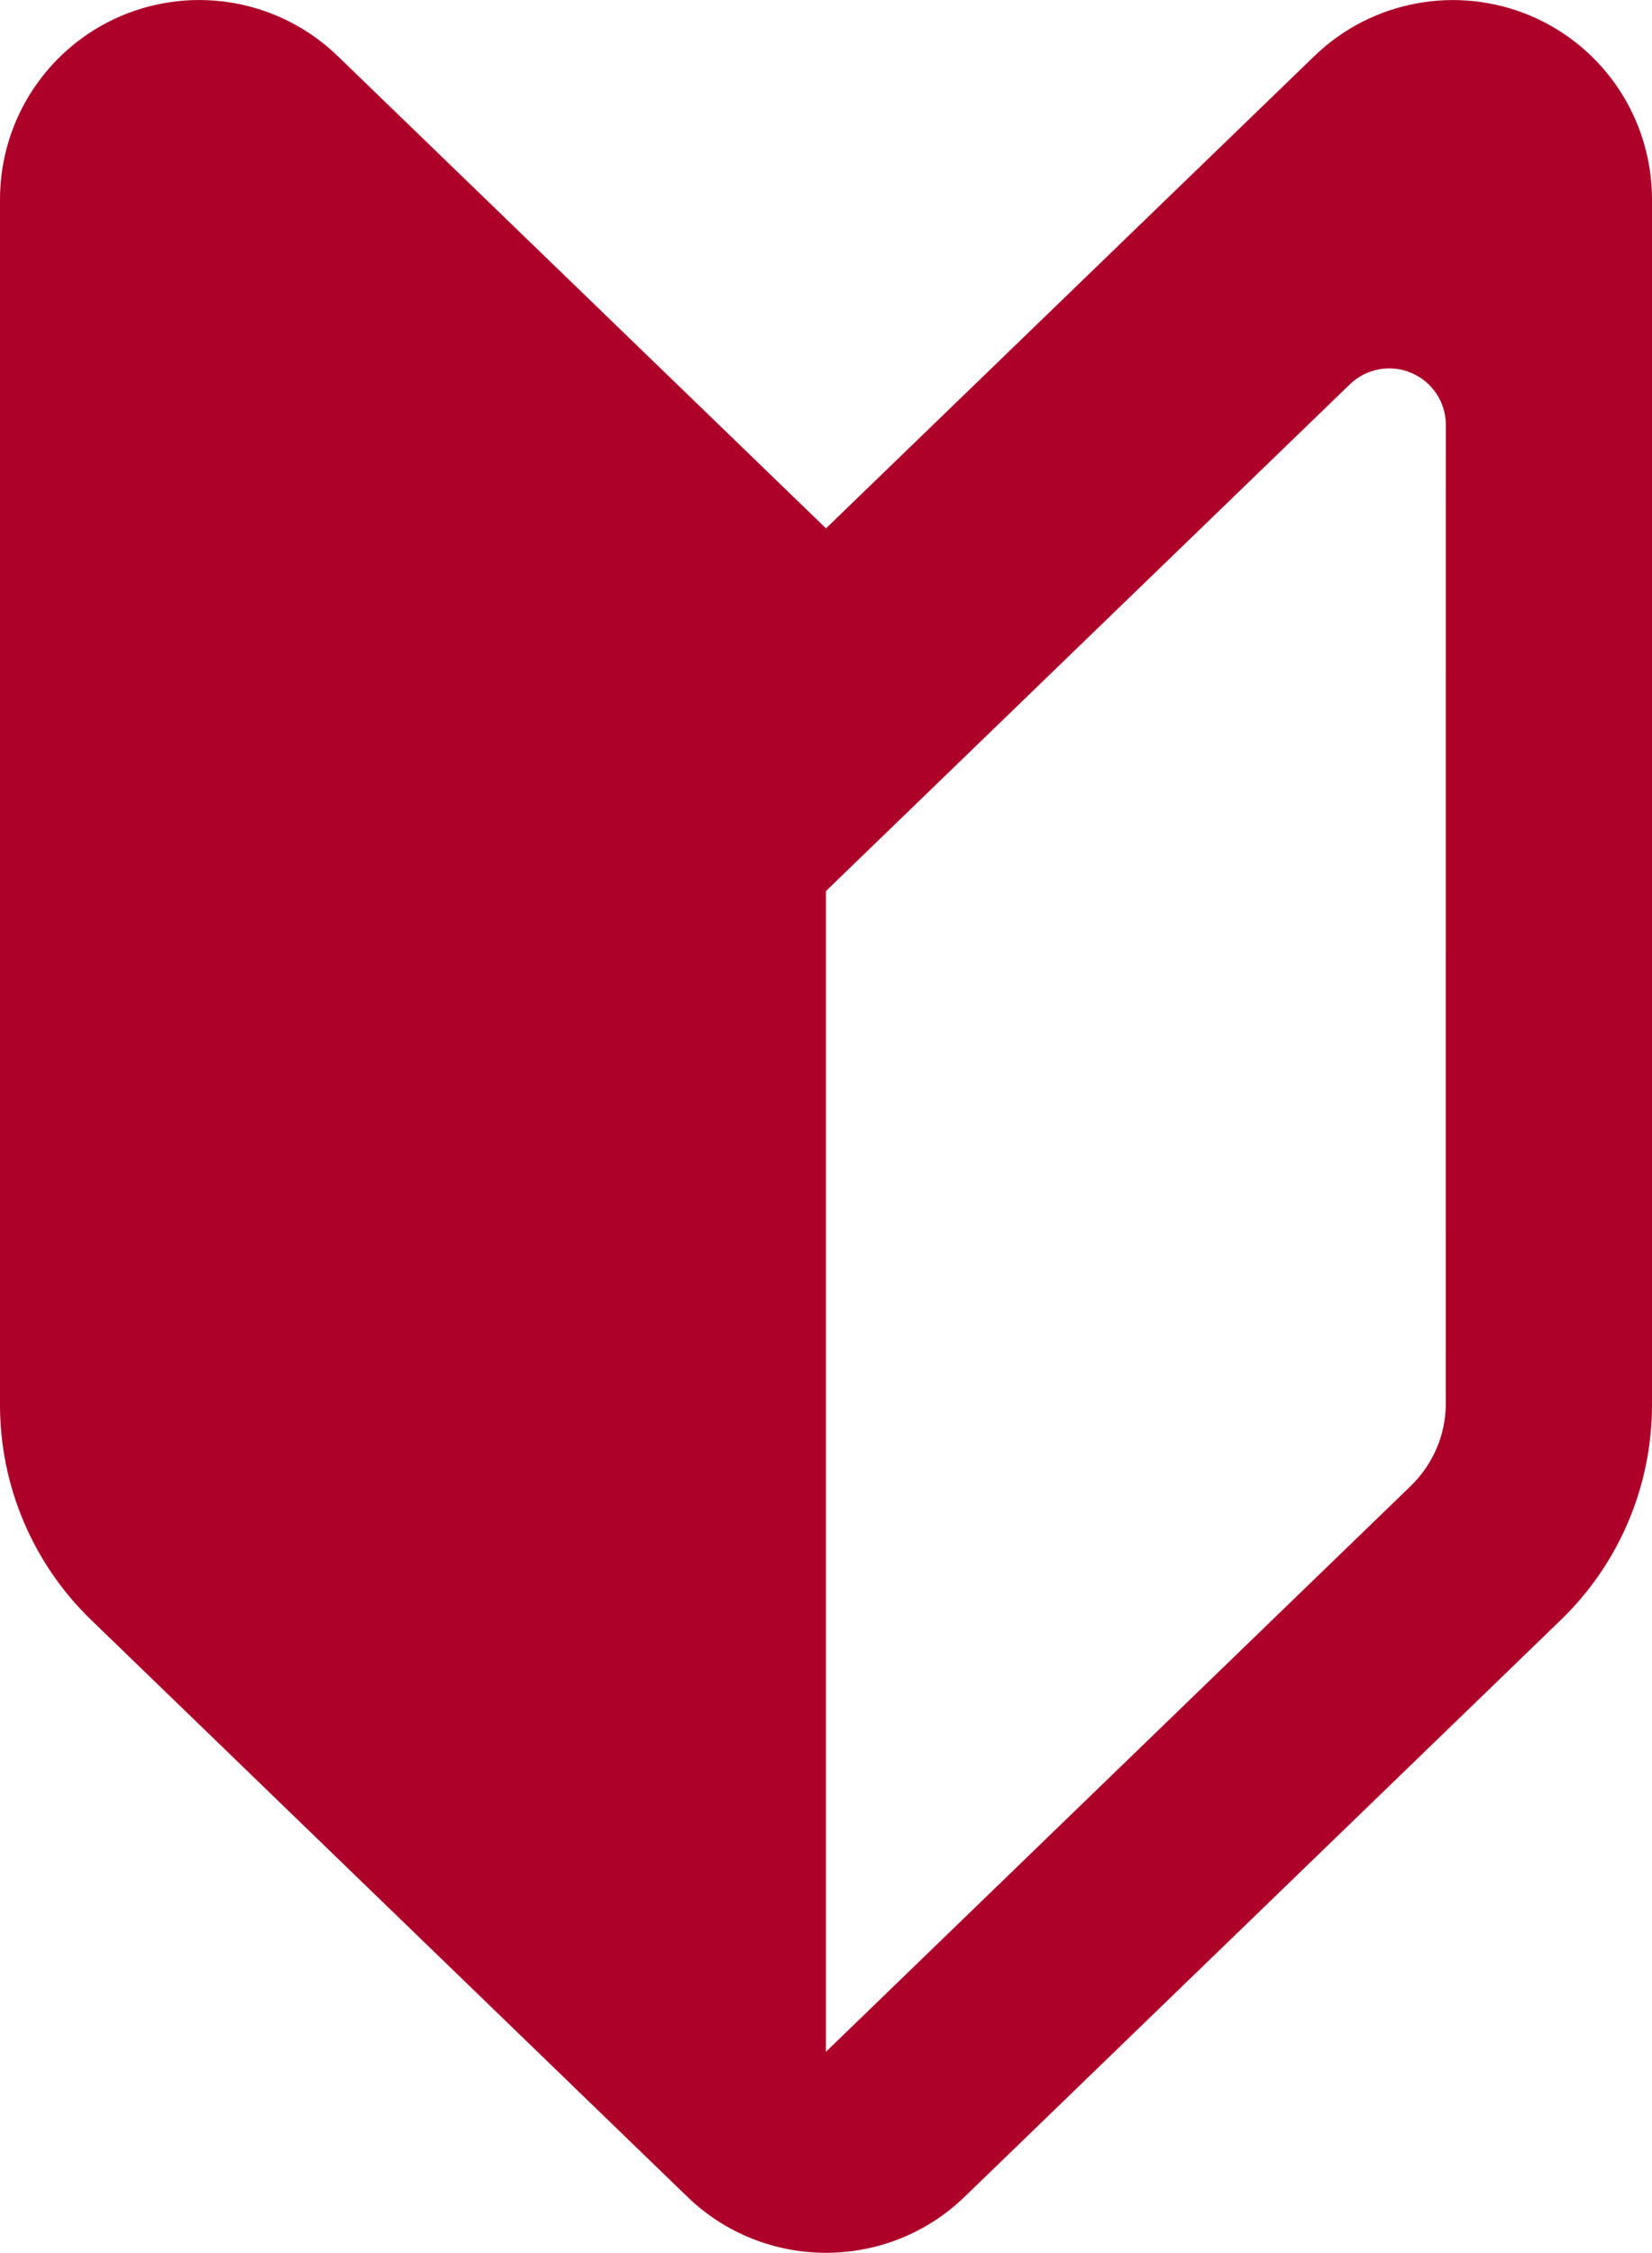 <?xml version="1.0" encoding="utf-8"?>
<!-- Generator: Adobe Illustrator 16.0.3, SVG Export Plug-In . SVG Version: 6.00 Build 0)  -->
<!DOCTYPE svg PUBLIC "-//W3C//DTD SVG 1.1//EN" "http://www.w3.org/Graphics/SVG/1.1/DTD/svg11.dtd">
<svg version="1.1" id="レイヤー_1" xmlns="http://www.w3.org/2000/svg" xmlns:xlink="http://www.w3.org/1999/xlink" x="0px"
	 y="0px" width="18px" height="24.542px" viewBox="0.697 0.949 18 24.542" enable-background="new 0.697 0.949 18 24.542"
	 xml:space="preserve">
<g>
	<g>
		<path fill="#AD0129" d="M9.697,6.705l-5.32-5.145C3.751,0.954,2.823,0.782,2.02,1.121c-0.802,0.341-1.323,1.127-1.323,2v13.133
			c0,0.883,0.357,1.728,0.992,2.342l6.498,6.286c0.842,0.813,2.179,0.813,3.02,0l6.498-6.286c0.635-0.614,0.992-1.459,0.992-2.342
			V3.121c0-0.873-0.521-1.66-1.323-2c-0.804-0.339-1.731-0.166-2.357,0.44L9.697,6.705z M16.45,16.242
			c0,0.335-0.137,0.655-0.376,0.89l-6.378,6.17V10.657l1.213-1.173l4.496-4.348c0.178-0.172,0.443-0.222,0.67-0.124
			c0.228,0.096,0.376,0.319,0.376,0.567L16.45,16.242L16.45,16.242z"/>
	</g>
</g>
</svg>
